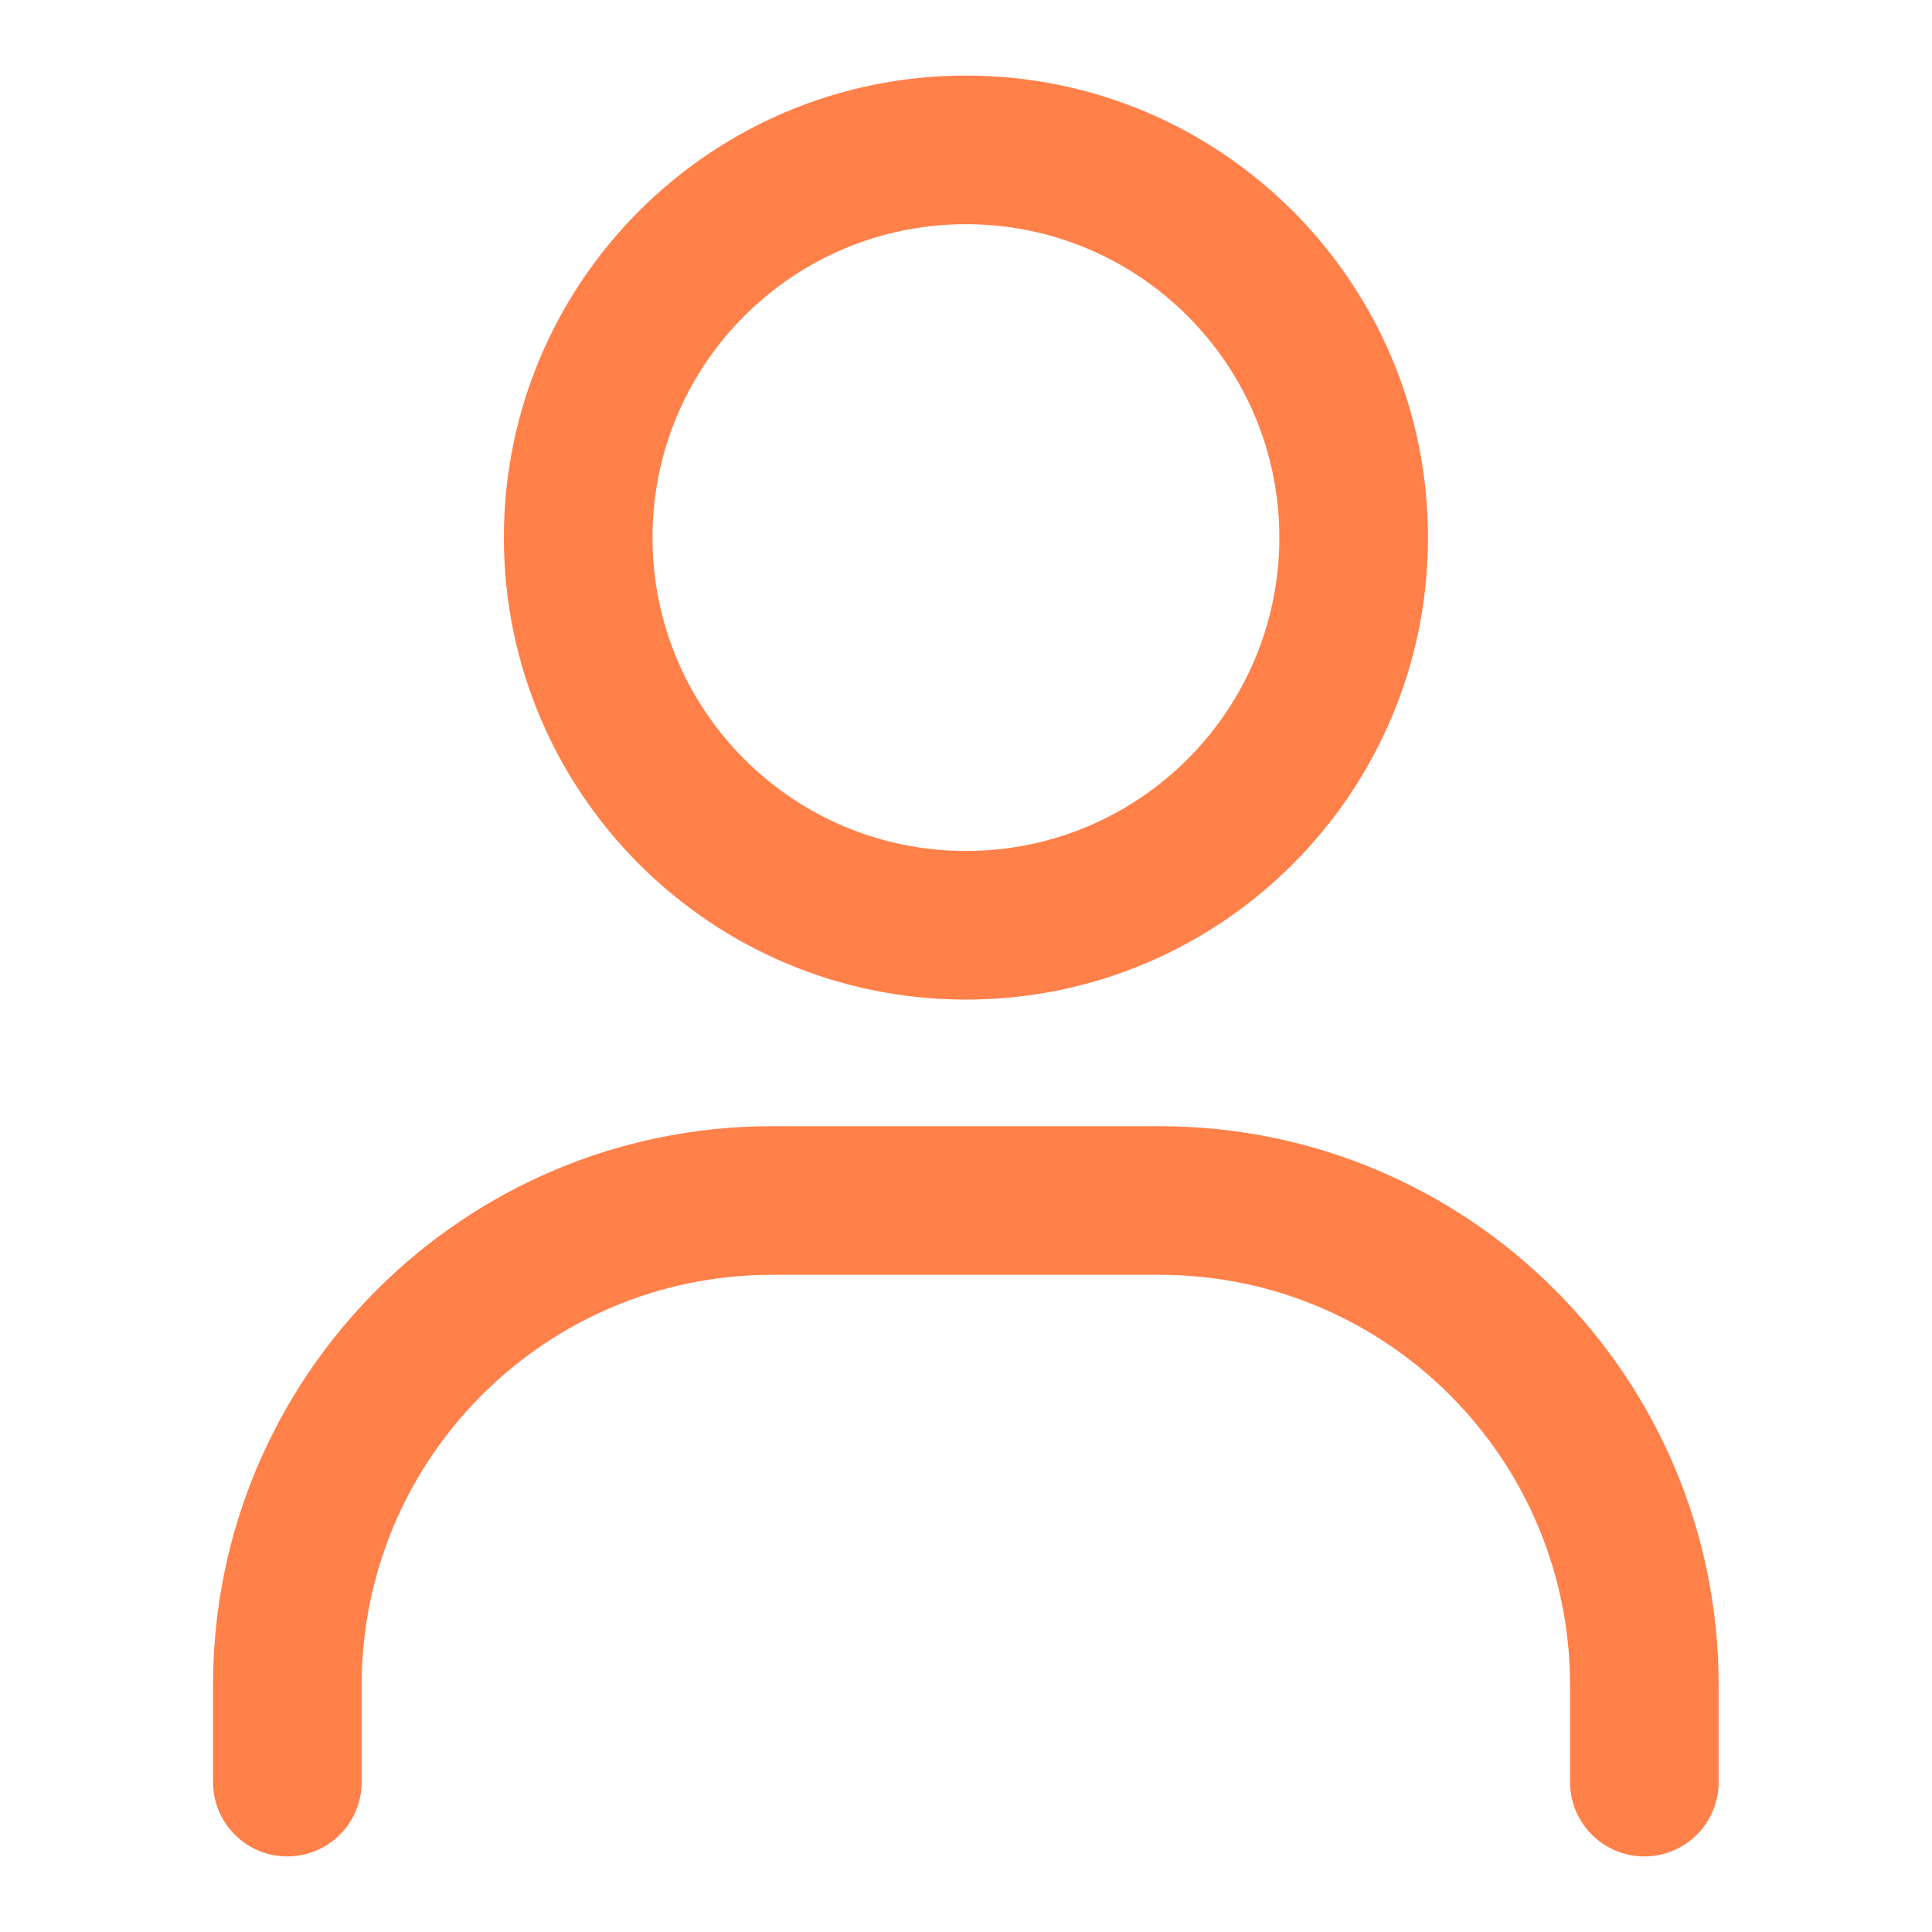 <?xml version="1.0" encoding="UTF-8"?> <svg xmlns="http://www.w3.org/2000/svg" width="26" height="26" viewBox="0 0 26 26" fill="none"><path fill-rule="evenodd" clip-rule="evenodd" d="M8.781 7.234C8.781 4.905 10.67 3.017 12.999 3.017C15.328 3.017 17.217 4.905 17.217 7.234C17.217 9.564 15.328 11.452 12.999 11.452C10.67 11.452 8.781 9.564 8.781 7.234ZM12.999 1.017C9.565 1.017 6.781 3.8 6.781 7.234C6.781 10.668 9.565 13.452 12.999 13.452C16.433 13.452 19.217 10.668 19.217 7.234C19.217 3.8 16.433 1.017 12.999 1.017ZM4.867 22.678C4.867 19.629 7.34 17.156 10.389 17.156H15.607C18.657 17.156 21.129 19.629 21.129 22.678V23.983C21.129 24.535 21.577 24.983 22.129 24.983C22.682 24.983 23.129 24.535 23.129 23.983V22.678C23.129 18.524 19.762 15.156 15.607 15.156H10.389C6.235 15.156 2.867 18.524 2.867 22.678V23.983C2.867 24.535 3.315 24.983 3.867 24.983C4.419 24.983 4.867 24.535 4.867 23.983V22.678Z" fill="#FF8049"></path></svg> 
